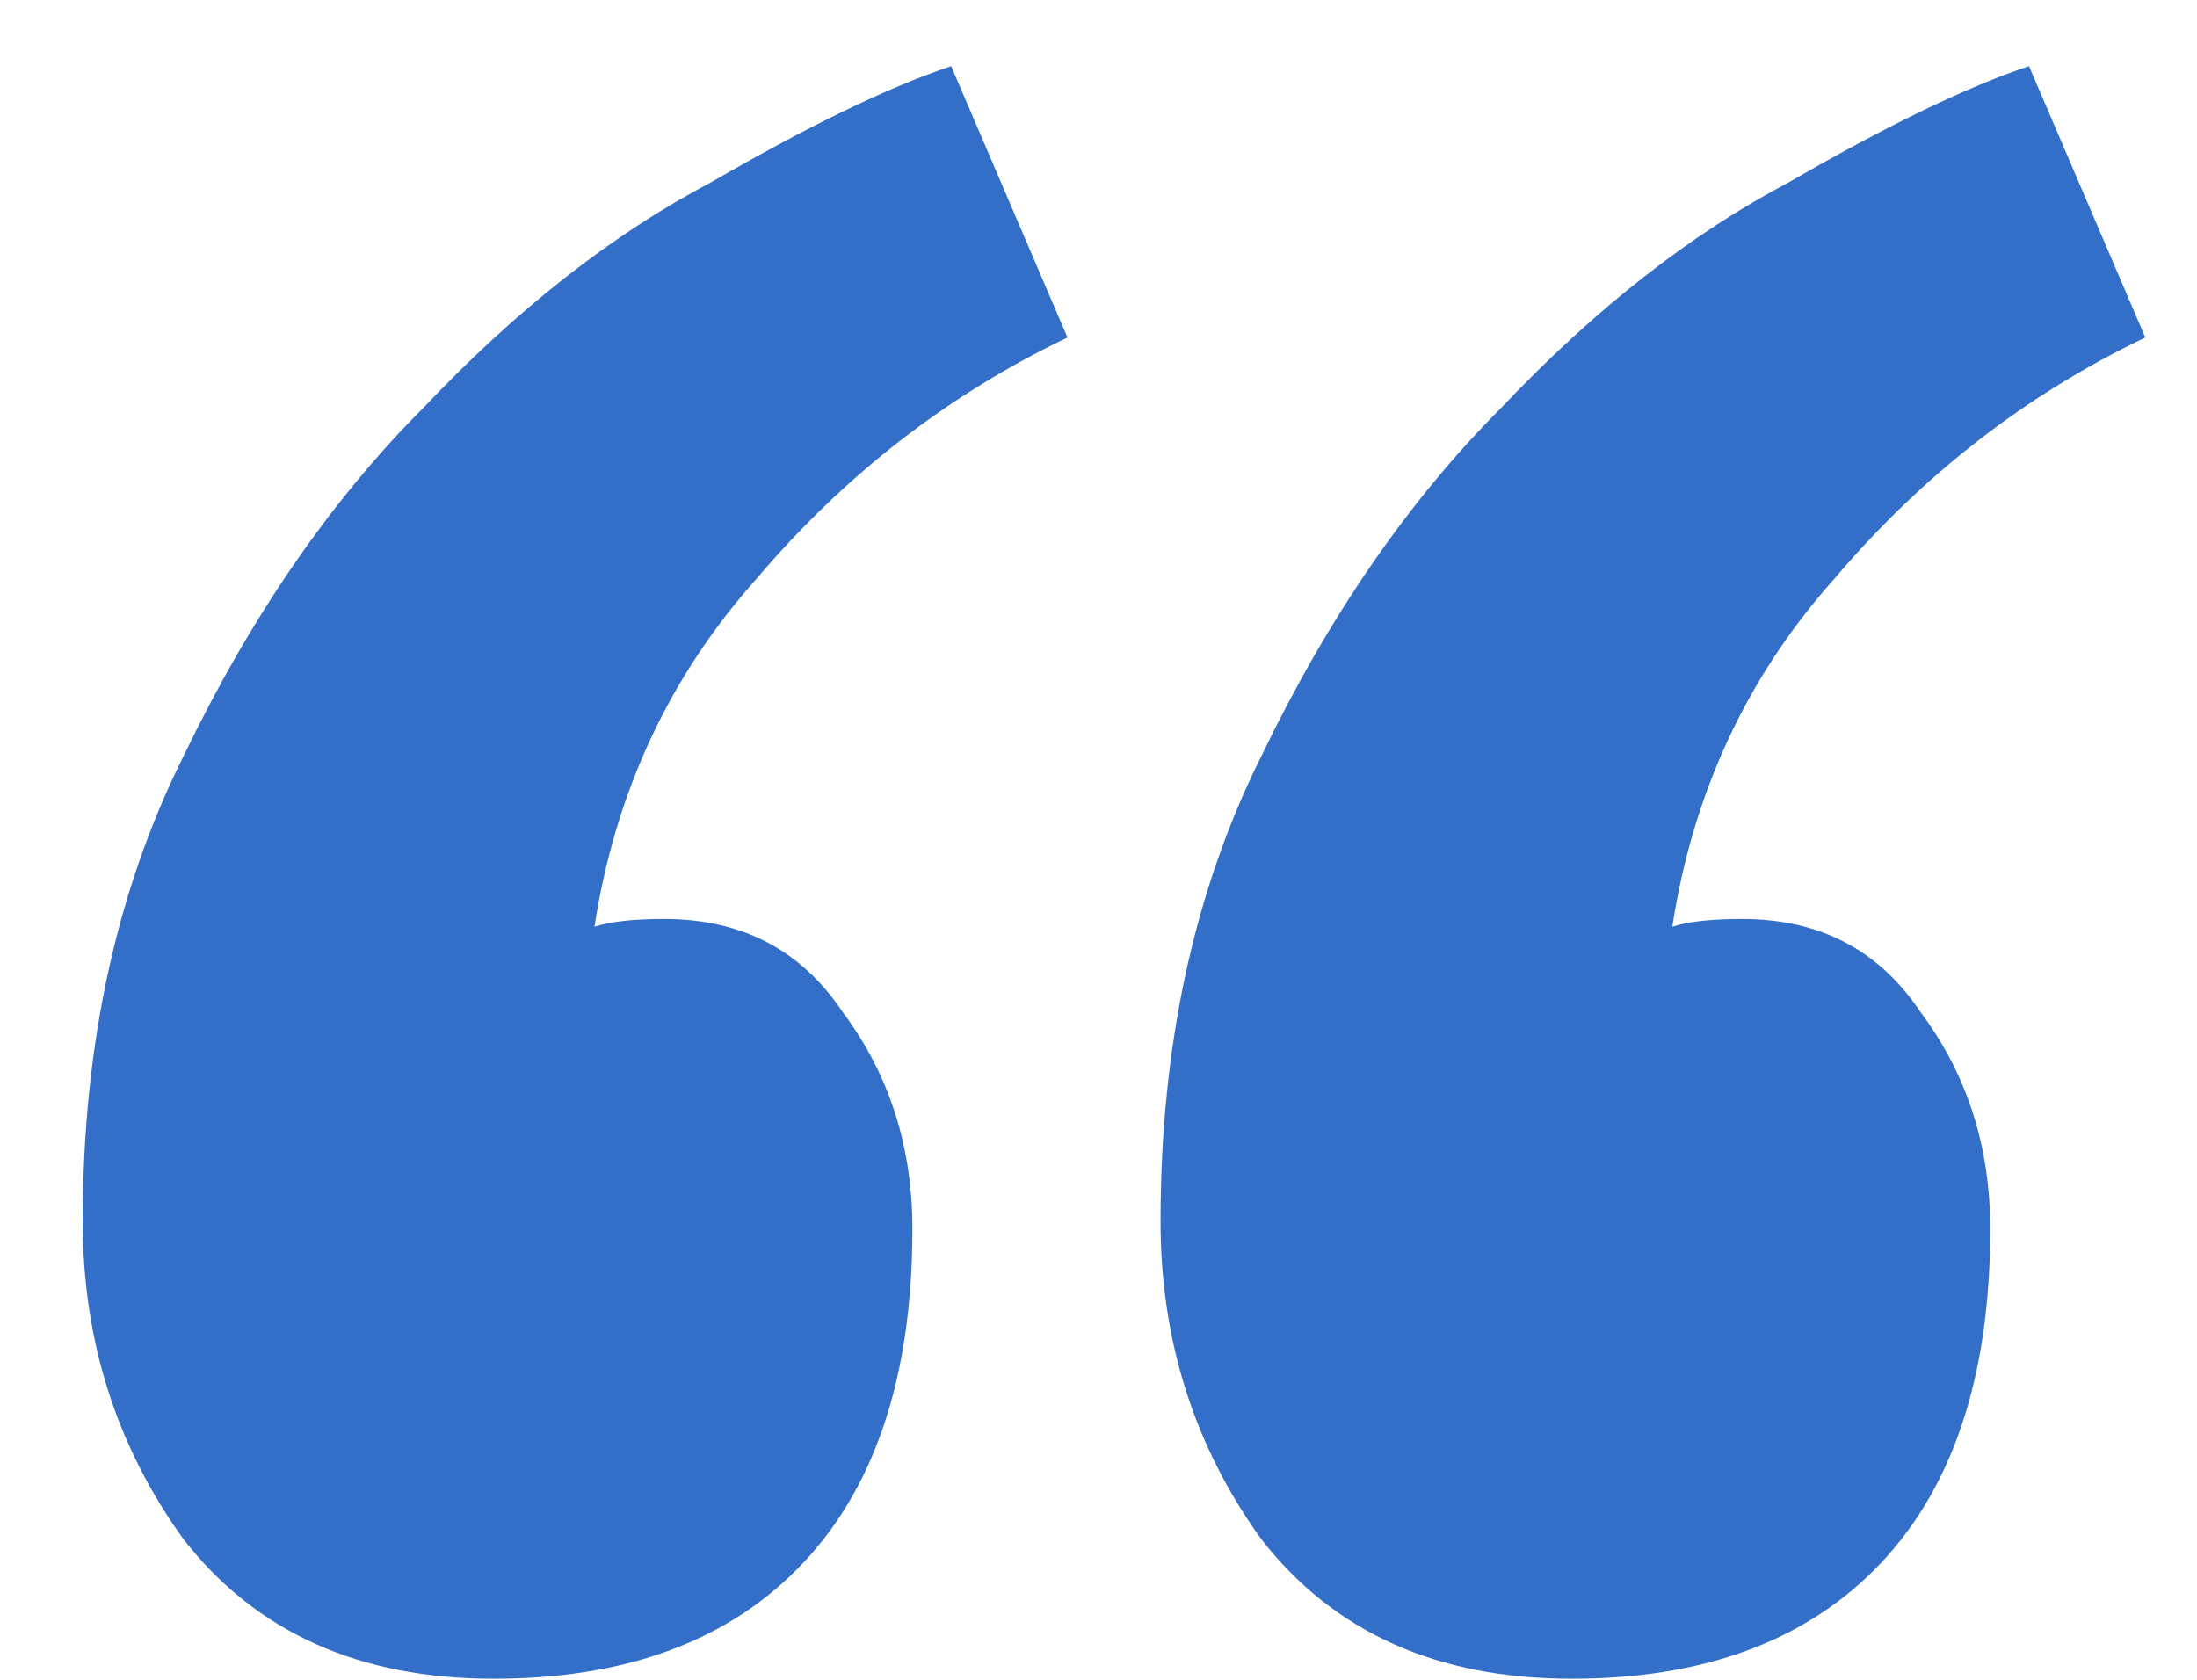 <?xml version="1.0" encoding="UTF-8"?> <svg xmlns="http://www.w3.org/2000/svg" width="17" height="13" viewBox="0 0 17 13" fill="none"> <path d="M15.4 9.512C15.4 10.672 15.1 11.552 14.5 12.152C13.94 12.712 13.16 12.992 12.16 12.992C11.12 12.992 10.32 12.632 9.76 11.912C9.24 11.192 8.98 10.372 8.98 9.452C8.98 8.092 9.24 6.892 9.76 5.852C10.28 4.772 10.9 3.872 11.62 3.152C12.34 2.392 13.08 1.812 13.84 1.412C14.6 0.972 15.22 0.672 15.7 0.512L16.6 2.612C15.68 3.052 14.88 3.672 14.2 4.472C13.52 5.232 13.1 6.132 12.94 7.172C13.06 7.132 13.24 7.112 13.48 7.112C14.08 7.112 14.54 7.352 14.86 7.832C15.22 8.312 15.4 8.872 15.4 9.512ZM7.06 9.512C7.06 10.672 6.76 11.552 6.16 12.152C5.6 12.712 4.82 12.992 3.82 12.992C2.78 12.992 1.98 12.632 1.42 11.912C0.9 11.192 0.64 10.372 0.64 9.452C0.64 8.092 0.9 6.892 1.42 5.852C1.94 4.772 2.56 3.872 3.28 3.152C4 2.392 4.74 1.812 5.5 1.412C6.26 0.972 6.88 0.672 7.36 0.512L8.26 2.612C7.34 3.052 6.54 3.672 5.86 4.472C5.18 5.232 4.76 6.132 4.6 7.172C4.72 7.132 4.9 7.112 5.14 7.112C5.74 7.112 6.2 7.352 6.52 7.832C6.88 8.312 7.06 8.872 7.06 9.512Z" fill="#336FC9"></path> </svg> 